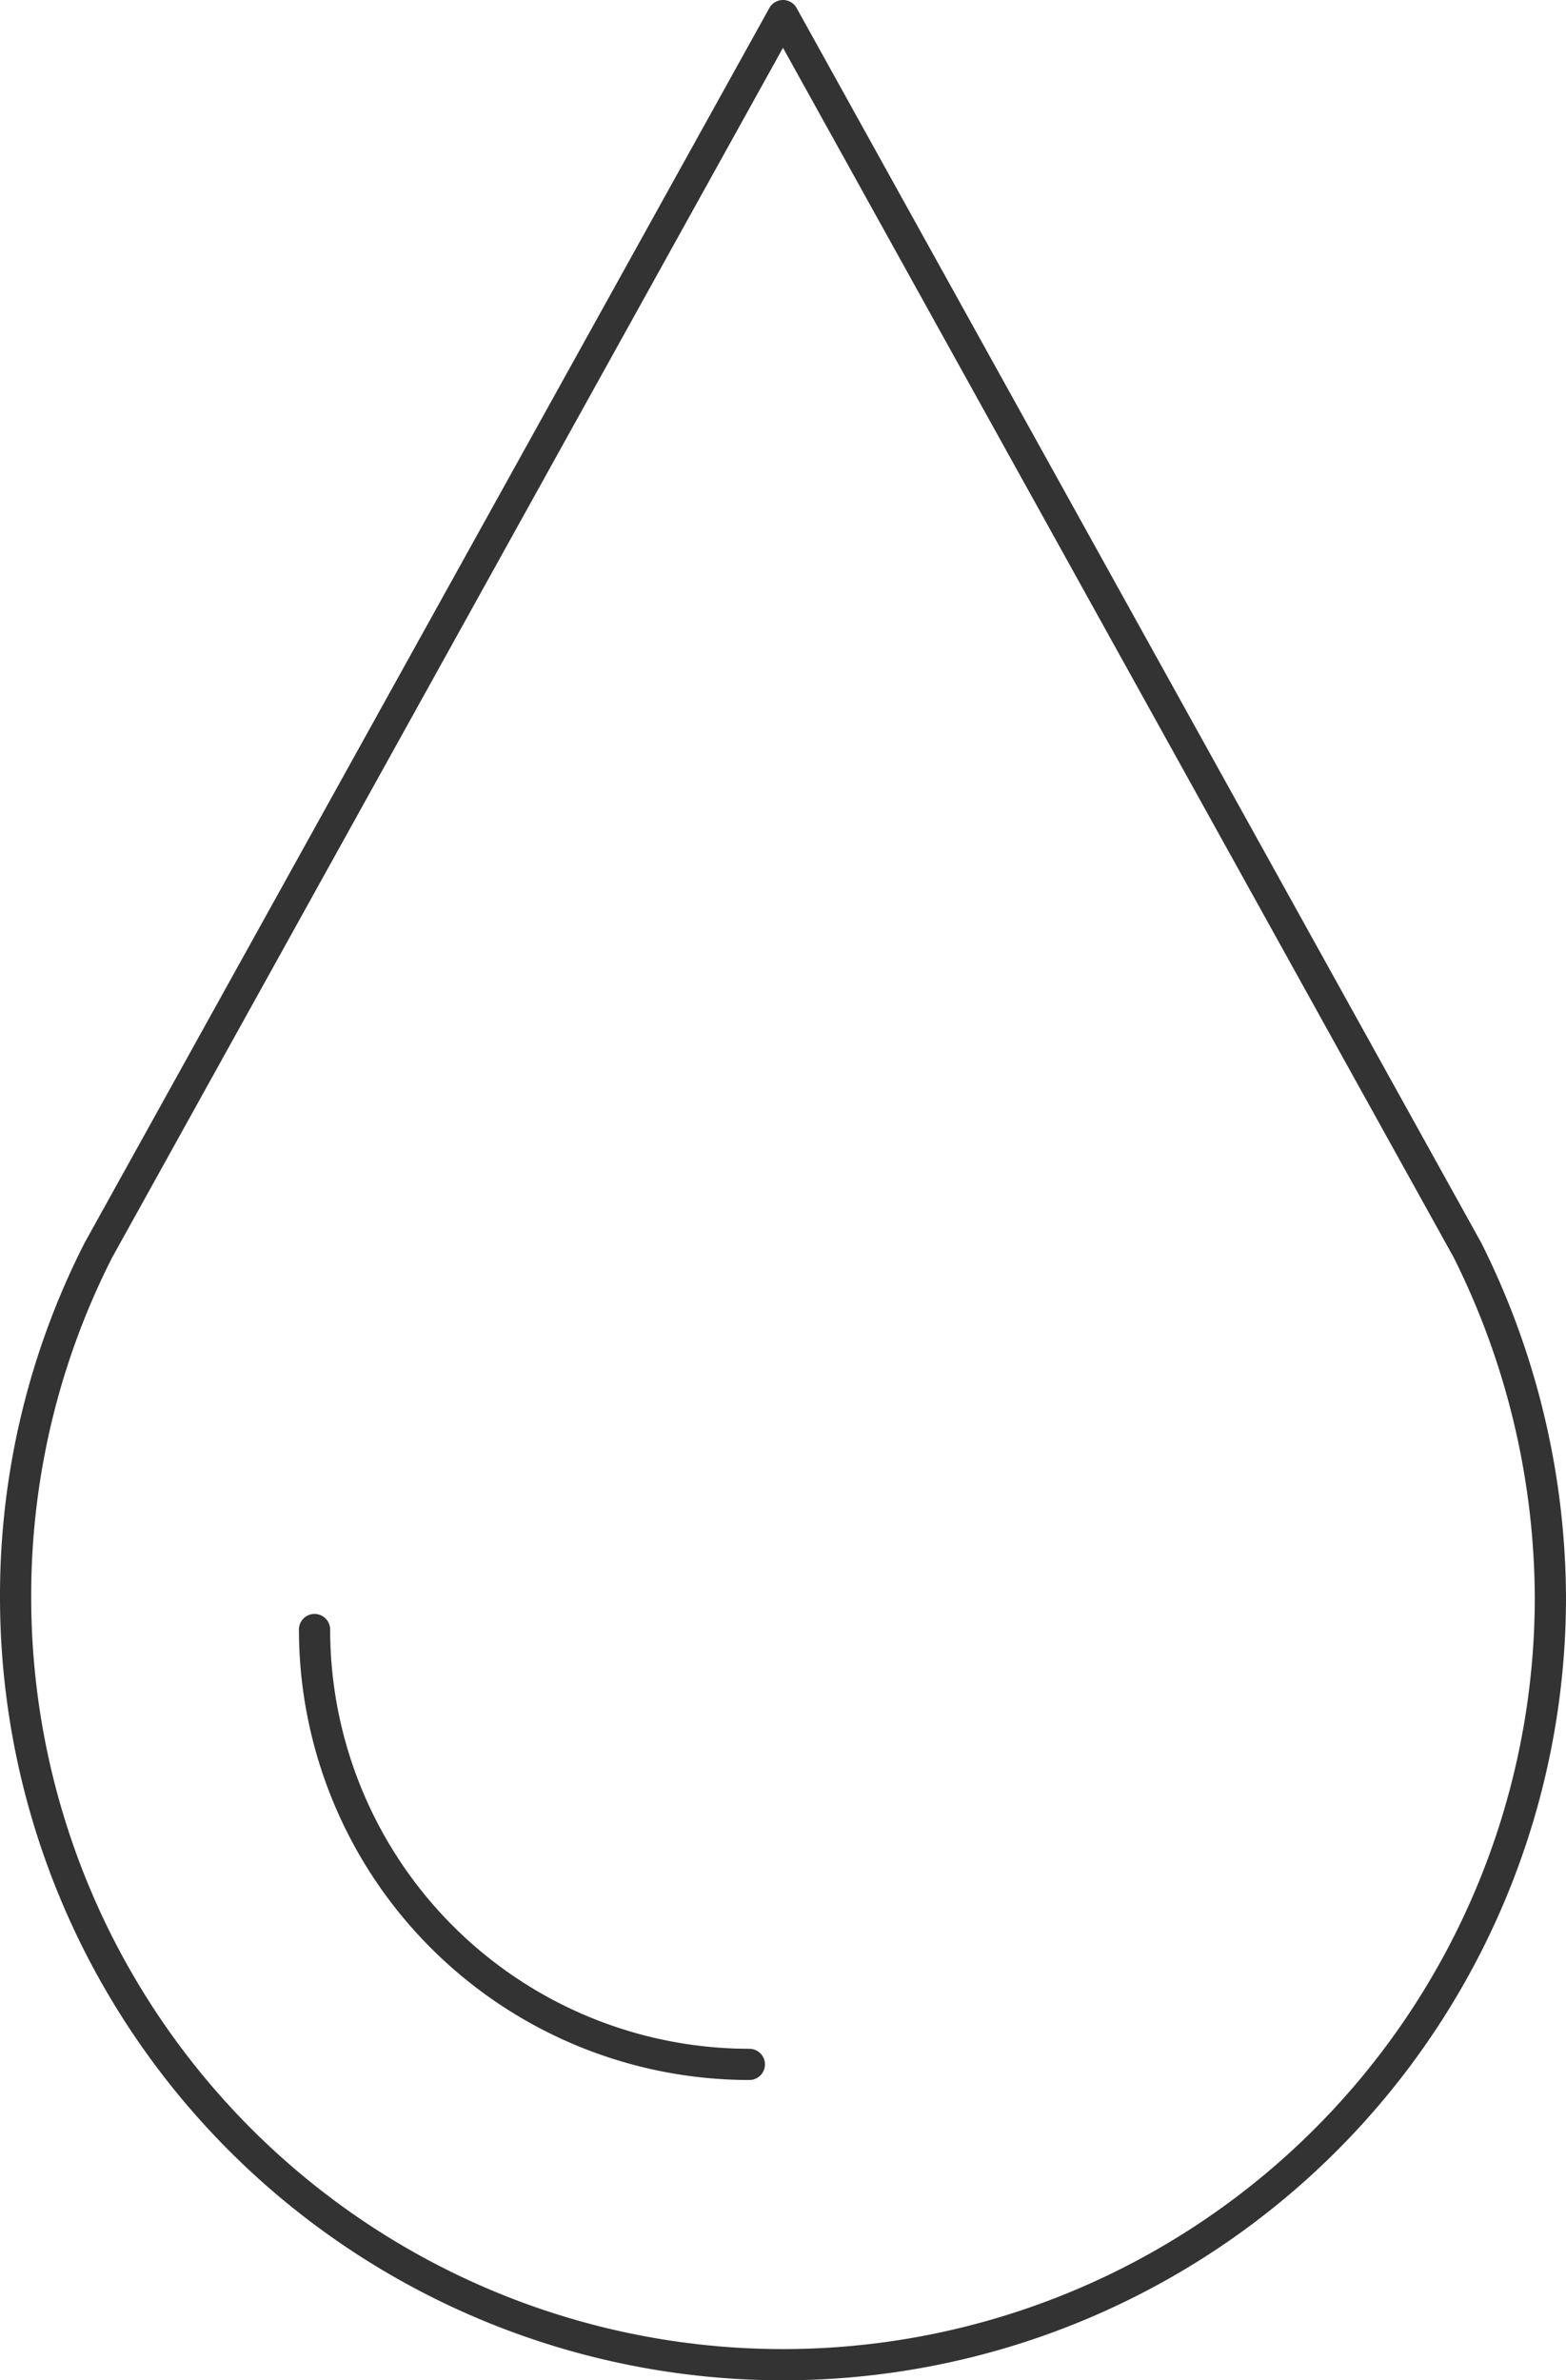 <svg xmlns="http://www.w3.org/2000/svg" width="50.181" height="76.264" viewBox="0 0 50.181 76.264">
  <g id="Layer_1-2" transform="translate(0.5 0.5)">
    <g id="Group_100" data-name="Group 100" transform="translate(0 0)">
      <path id="Path_228" data-name="Path 228" d="M.25,50.924a24.59,24.59,0,1,0,49.181,0A25.081,25.081,0,0,0,46.777,39.81h0L24.84.25,2.9,39.81h0A24.4,24.4,0,0,0,.25,50.924Z" transform="translate(-0.25 -0.25)" fill="none" stroke="#333" stroke-linecap="round" stroke-linejoin="round" stroke-width="1"/>
      <path id="Path_229" data-name="Path 229" d="M2.56,12.72A13.937,13.937,0,0,0,16.493,26.653" transform="translate(7.019 38.99)" fill="none" stroke="#333" stroke-linecap="round" stroke-linejoin="round" stroke-width="1"/>
    </g>
  </g>
</svg>
